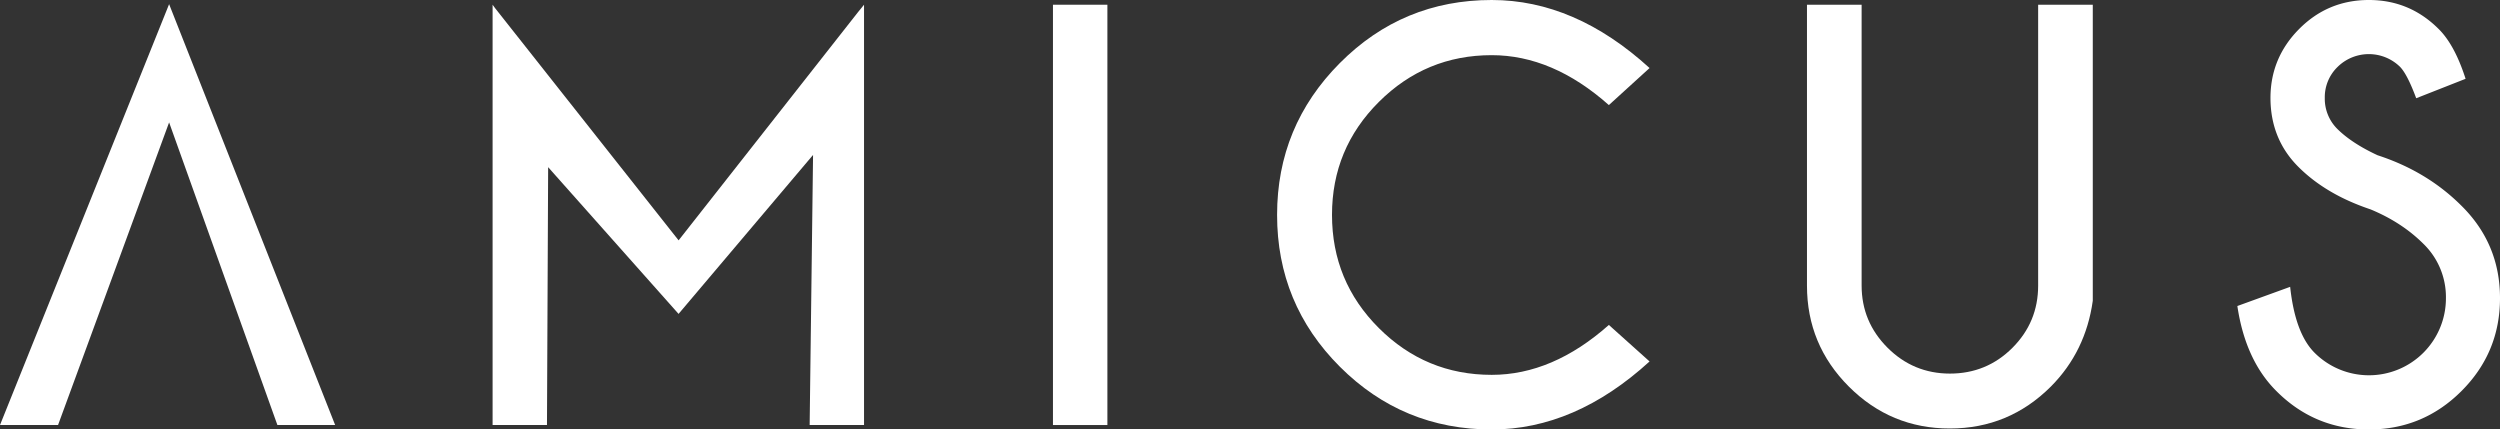 <svg xmlns="http://www.w3.org/2000/svg" viewBox="0 0 1867 320.74"><rect x="0" y="0" width="1867" height="320.74" fill="#333333" stroke="none"/><defs><style>.cls-1{fill:#fff;}</style></defs><g id="Ebene_2" data-name="Ebene 2"><g id="Ebene_1-2" data-name="Ebene 1"><path class="cls-1" d="M126.29,3.1l124,314.31H207.16l-80.87-226h0L43.35,317.41H0L126.29,3.1Z"/><path class="cls-1" d="M369.78,6.14l137,173.36L640.67,9.18l4.59-5.65V317.41H604.65l2.54-201.7L506.75,234.42l-97.4-109.58-.87,192.57H367.87V3.53Z"/><path class="cls-1" d="M827,3.53V317.41H786.35V3.53Z"/><path class="cls-1" d="M1201.5,242.67l30.4,27.26q-55.71,50.82-117.9,50.81-66.49,0-113.39-46.88T953.73,160.47q0-66.3,46.88-113.39T1114,0q62.19,0,117.9,50.81l-30.4,27.66q-42-37.28-87.5-37.27-49.24,0-84.26,34.92t-35,84.35q0,49.64,35,84.55T1114,279.94Q1159.51,279.94,1201.5,242.67Z"/><path class="cls-1" d="M1522.09,3.53h40.8V224.62q-5.3,37.86-31.19,63.95Q1500.3,320,1456.17,320t-75.43-31.29q-31.29-31.29-31.29-75.43V3.53h40.81V213.24q0,27.07,19.32,46.4T1456.17,279q27.46,0,46.69-19.23t19.23-46.49Z"/><path class="cls-1" d="M1770.29,156.35q-33.36-11.17-54-31.88t-20.7-51.3q0-30,21.48-51.59T1769.11,0q30.21,0,51.79,21.38,12.16,11.78,20.4,37.47l-36.88,14.52q-6.68-18-12.16-23.54a33.28,33.28,0,0,0-46.5.1,31.48,31.48,0,0,0-9.61,23.24,31.82,31.82,0,0,0,9.61,23.35q10.79,10.59,29.82,19.42,36.89,12,62.58,37.66Q1867,182.06,1867,222.66T1838.26,292q-28.74,28.74-69.15,28.73-40.6,0-69.25-28.83-23-23-29-63.37l39.43-14.32q3.72,34.72,18.24,49.24a57.48,57.48,0,0,0,98.09-40.8,55.38,55.38,0,0,0-16.87-40.61Q1793.63,166,1770.29,156.35Z"/></g></g></svg>